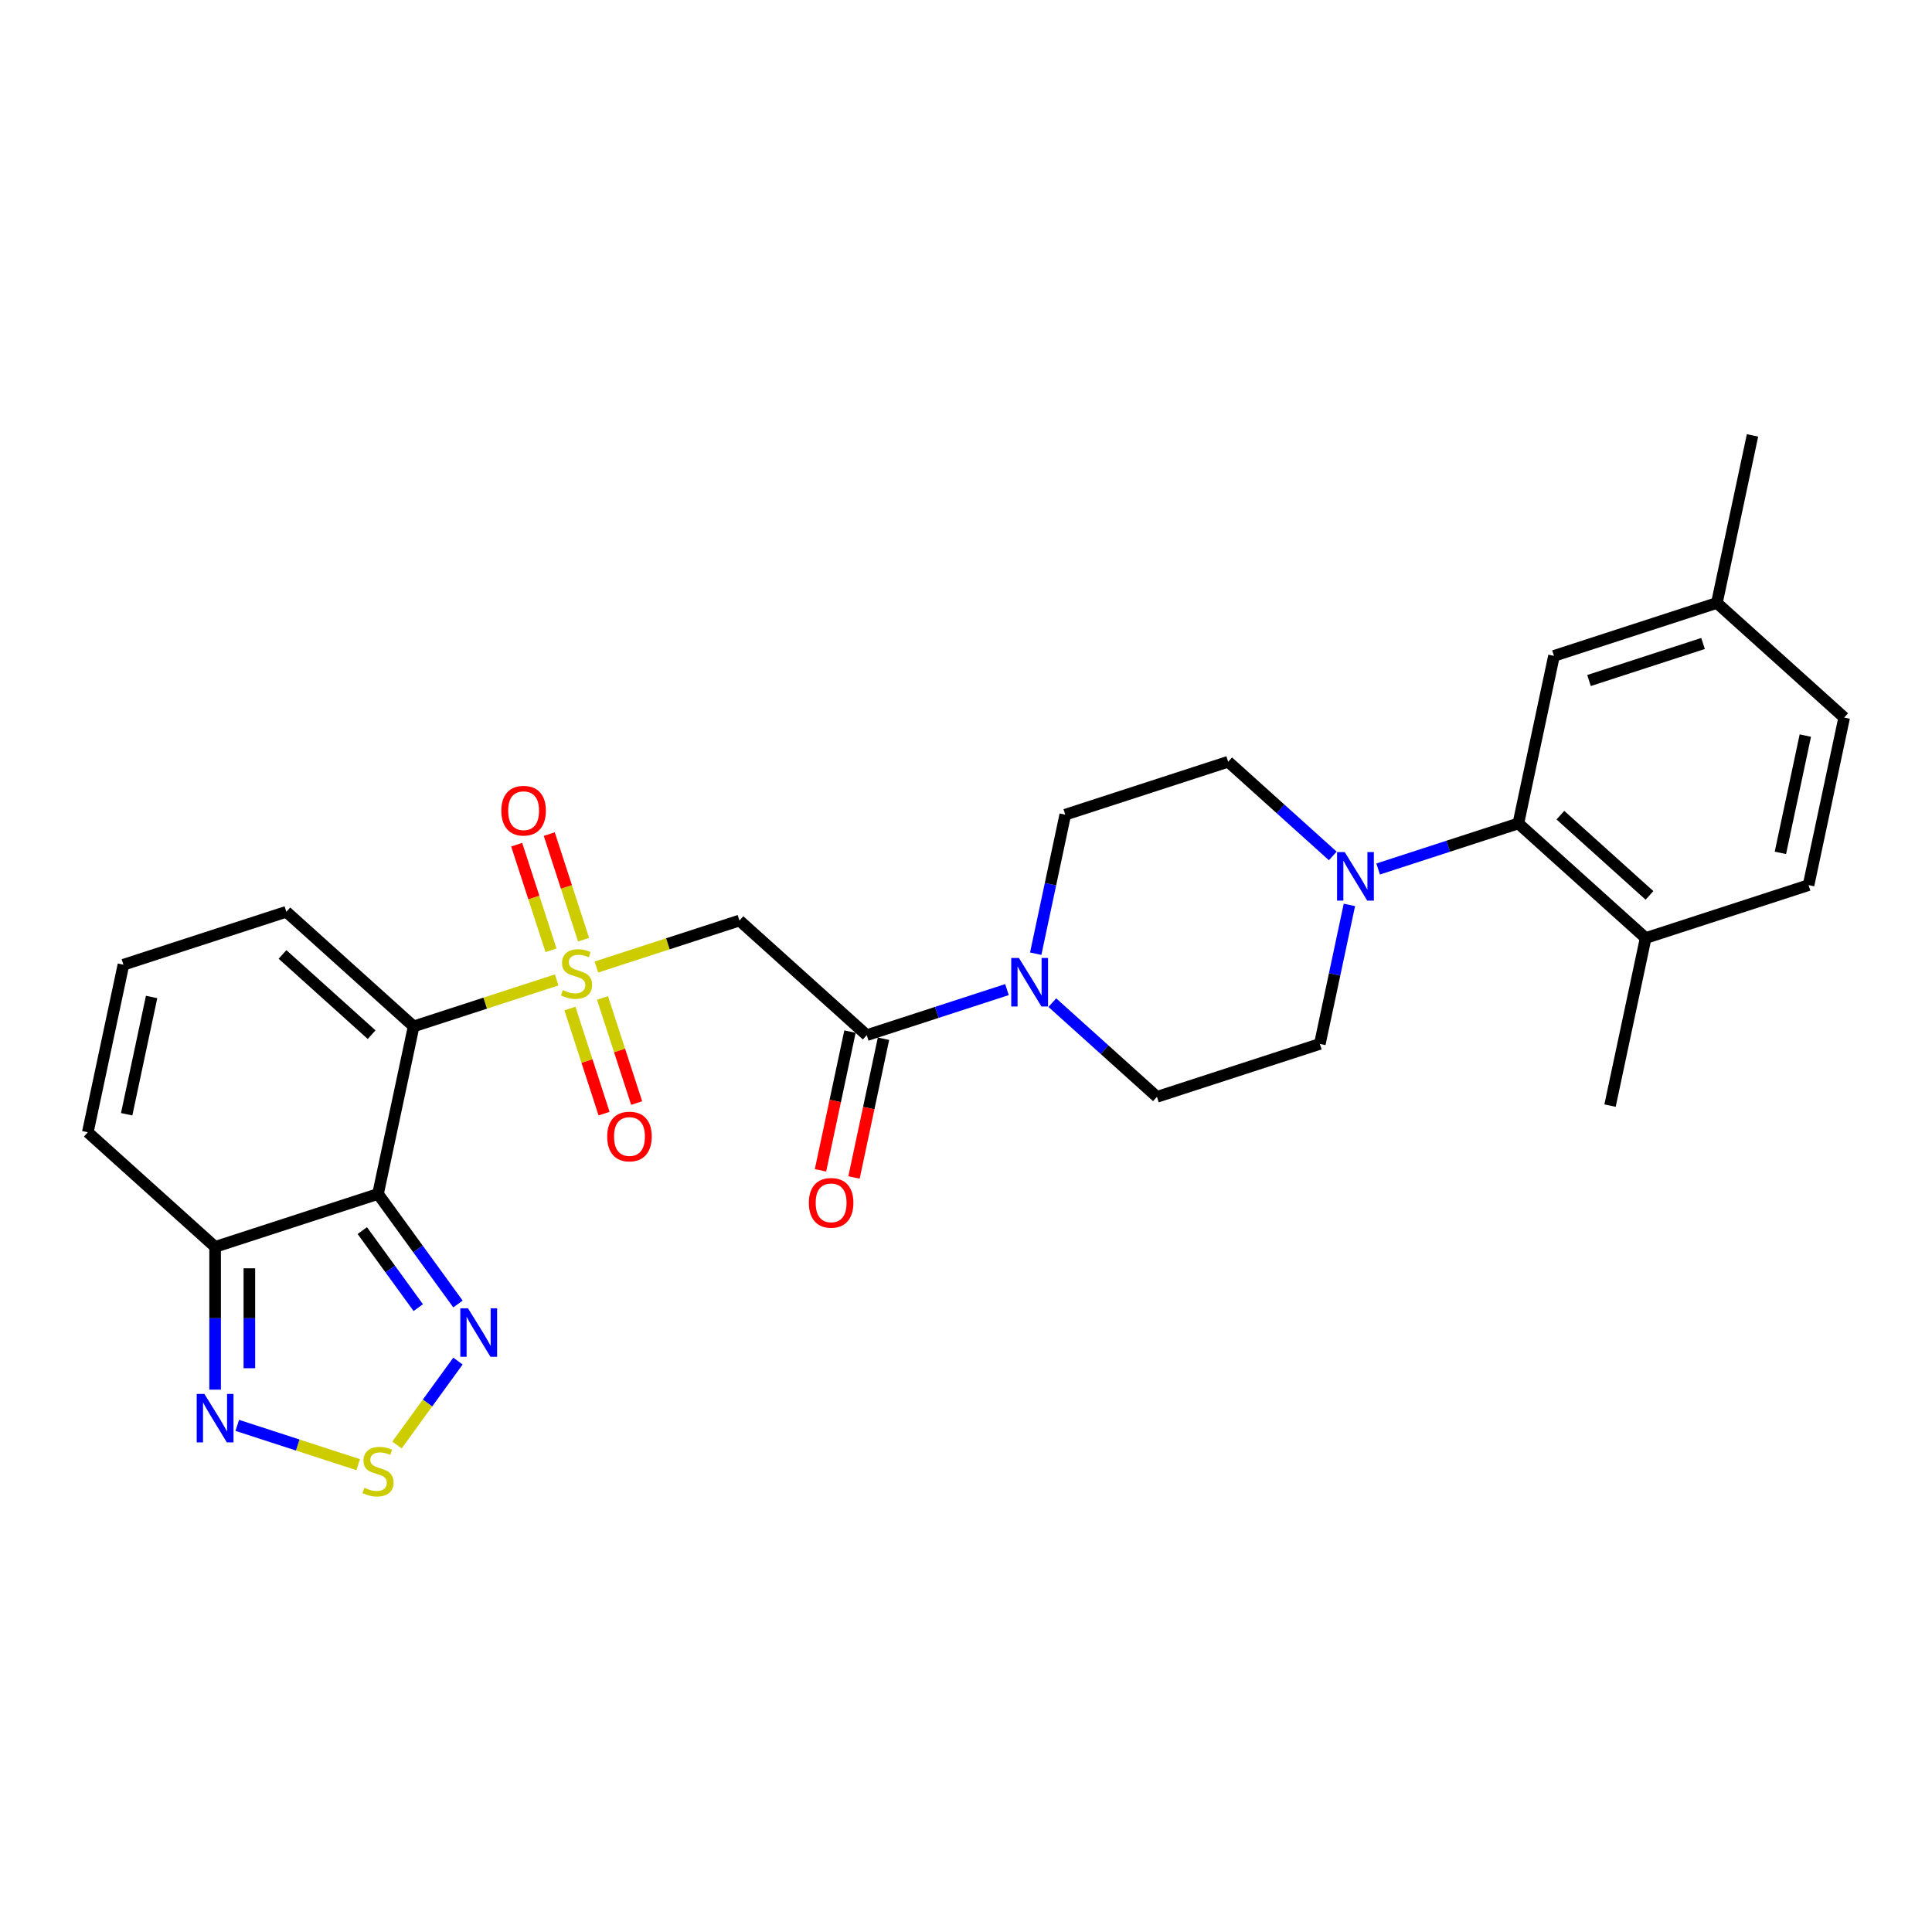 <?xml version='1.0' encoding='iso-8859-1'?>
<svg version='1.1' baseProfile='full'
              xmlns='http://www.w3.org/2000/svg'
                      xmlns:rdkit='http://www.rdkit.org/xml'
                      xmlns:xlink='http://www.w3.org/1999/xlink'
                  xml:space='preserve'
width='1000px' height='1000px' viewBox='0 0 1000 1000'>
<!-- END OF HEADER -->
<rect style='opacity:1.0;fill:#FFFFFF;stroke:none' width='1000' height='1000' x='0' y='0'> </rect>
<path class='bond-0' d='M 288.149,507.204 L 251.122,519.235' style='fill:none;fill-rule:evenodd;stroke:#CCCC00;stroke-width:6px;stroke-linecap:butt;stroke-linejoin:miter;stroke-opacity:1' />
<path class='bond-0' d='M 251.122,519.235 L 214.095,531.266' style='fill:none;fill-rule:evenodd;stroke:#000000;stroke-width:6px;stroke-linecap:butt;stroke-linejoin:miter;stroke-opacity:1' />
<path class='bond-2' d='M 308.683,500.533 L 345.709,488.502' style='fill:none;fill-rule:evenodd;stroke:#CCCC00;stroke-width:6px;stroke-linecap:butt;stroke-linejoin:miter;stroke-opacity:1' />
<path class='bond-2' d='M 345.709,488.502 L 382.736,476.471' style='fill:none;fill-rule:evenodd;stroke:#000000;stroke-width:6px;stroke-linecap:butt;stroke-linejoin:miter;stroke-opacity:1' />
<path class='bond-12' d='M 294.99,522.017 L 303.829,549.219' style='fill:none;fill-rule:evenodd;stroke:#CCCC00;stroke-width:6px;stroke-linecap:butt;stroke-linejoin:miter;stroke-opacity:1' />
<path class='bond-12' d='M 303.829,549.219 L 312.667,576.421' style='fill:none;fill-rule:evenodd;stroke:#FF0000;stroke-width:6px;stroke-linecap:butt;stroke-linejoin:miter;stroke-opacity:1' />
<path class='bond-12' d='M 311.854,516.538 L 320.693,543.74' style='fill:none;fill-rule:evenodd;stroke:#CCCC00;stroke-width:6px;stroke-linecap:butt;stroke-linejoin:miter;stroke-opacity:1' />
<path class='bond-12' d='M 320.693,543.74 L 329.531,570.942' style='fill:none;fill-rule:evenodd;stroke:#FF0000;stroke-width:6px;stroke-linecap:butt;stroke-linejoin:miter;stroke-opacity:1' />
<path class='bond-13' d='M 302.06,486.394 L 293.178,459.059' style='fill:none;fill-rule:evenodd;stroke:#CCCC00;stroke-width:6px;stroke-linecap:butt;stroke-linejoin:miter;stroke-opacity:1' />
<path class='bond-13' d='M 293.178,459.059 L 284.297,431.724' style='fill:none;fill-rule:evenodd;stroke:#FF0000;stroke-width:6px;stroke-linecap:butt;stroke-linejoin:miter;stroke-opacity:1' />
<path class='bond-13' d='M 285.196,491.873 L 276.314,464.538' style='fill:none;fill-rule:evenodd;stroke:#CCCC00;stroke-width:6px;stroke-linecap:butt;stroke-linejoin:miter;stroke-opacity:1' />
<path class='bond-13' d='M 276.314,464.538 L 267.433,437.203' style='fill:none;fill-rule:evenodd;stroke:#FF0000;stroke-width:6px;stroke-linecap:butt;stroke-linejoin:miter;stroke-opacity:1' />
<path class='bond-1' d='M 214.095,531.266 L 195.662,617.988' style='fill:none;fill-rule:evenodd;stroke:#000000;stroke-width:6px;stroke-linecap:butt;stroke-linejoin:miter;stroke-opacity:1' />
<path class='bond-11' d='M 214.095,531.266 L 148.208,471.941' style='fill:none;fill-rule:evenodd;stroke:#000000;stroke-width:6px;stroke-linecap:butt;stroke-linejoin:miter;stroke-opacity:1' />
<path class='bond-11' d='M 192.347,535.545 L 146.226,494.017' style='fill:none;fill-rule:evenodd;stroke:#000000;stroke-width:6px;stroke-linecap:butt;stroke-linejoin:miter;stroke-opacity:1' />
<path class='bond-3' d='M 195.662,617.988 L 216.353,646.466' style='fill:none;fill-rule:evenodd;stroke:#000000;stroke-width:6px;stroke-linecap:butt;stroke-linejoin:miter;stroke-opacity:1' />
<path class='bond-3' d='M 216.353,646.466 L 237.043,674.945' style='fill:none;fill-rule:evenodd;stroke:#0000FF;stroke-width:6px;stroke-linecap:butt;stroke-linejoin:miter;stroke-opacity:1' />
<path class='bond-3' d='M 187.524,636.954 L 202.007,656.889' style='fill:none;fill-rule:evenodd;stroke:#000000;stroke-width:6px;stroke-linecap:butt;stroke-linejoin:miter;stroke-opacity:1' />
<path class='bond-3' d='M 202.007,656.889 L 216.491,676.824' style='fill:none;fill-rule:evenodd;stroke:#0000FF;stroke-width:6px;stroke-linecap:butt;stroke-linejoin:miter;stroke-opacity:1' />
<path class='bond-6' d='M 195.662,617.988 L 111.342,645.386' style='fill:none;fill-rule:evenodd;stroke:#000000;stroke-width:6px;stroke-linecap:butt;stroke-linejoin:miter;stroke-opacity:1' />
<path class='bond-4' d='M 382.736,476.471 L 448.623,535.796' style='fill:none;fill-rule:evenodd;stroke:#000000;stroke-width:6px;stroke-linecap:butt;stroke-linejoin:miter;stroke-opacity:1' />
<path class='bond-5' d='M 237.043,704.486 L 221.258,726.213' style='fill:none;fill-rule:evenodd;stroke:#0000FF;stroke-width:6px;stroke-linecap:butt;stroke-linejoin:miter;stroke-opacity:1' />
<path class='bond-5' d='M 221.258,726.213 L 205.472,747.94' style='fill:none;fill-rule:evenodd;stroke:#CCCC00;stroke-width:6px;stroke-linecap:butt;stroke-linejoin:miter;stroke-opacity:1' />
<path class='bond-7' d='M 448.623,535.796 L 484.914,524.005' style='fill:none;fill-rule:evenodd;stroke:#000000;stroke-width:6px;stroke-linecap:butt;stroke-linejoin:miter;stroke-opacity:1' />
<path class='bond-7' d='M 484.914,524.005 L 521.205,512.213' style='fill:none;fill-rule:evenodd;stroke:#0000FF;stroke-width:6px;stroke-linecap:butt;stroke-linejoin:miter;stroke-opacity:1' />
<path class='bond-22' d='M 439.951,533.953 L 432.319,569.858' style='fill:none;fill-rule:evenodd;stroke:#000000;stroke-width:6px;stroke-linecap:butt;stroke-linejoin:miter;stroke-opacity:1' />
<path class='bond-22' d='M 432.319,569.858 L 424.687,605.763' style='fill:none;fill-rule:evenodd;stroke:#FF0000;stroke-width:6px;stroke-linecap:butt;stroke-linejoin:miter;stroke-opacity:1' />
<path class='bond-22' d='M 457.295,537.639 L 449.664,573.544' style='fill:none;fill-rule:evenodd;stroke:#000000;stroke-width:6px;stroke-linecap:butt;stroke-linejoin:miter;stroke-opacity:1' />
<path class='bond-22' d='M 449.664,573.544 L 442.032,609.449' style='fill:none;fill-rule:evenodd;stroke:#FF0000;stroke-width:6px;stroke-linecap:butt;stroke-linejoin:miter;stroke-opacity:1' />
<path class='bond-29' d='M 185.395,758.107 L 154.103,747.939' style='fill:none;fill-rule:evenodd;stroke:#CCCC00;stroke-width:6px;stroke-linecap:butt;stroke-linejoin:miter;stroke-opacity:1' />
<path class='bond-29' d='M 154.103,747.939 L 122.81,737.772' style='fill:none;fill-rule:evenodd;stroke:#0000FF;stroke-width:6px;stroke-linecap:butt;stroke-linejoin:miter;stroke-opacity:1' />
<path class='bond-8' d='M 111.342,645.386 L 111.342,682.33' style='fill:none;fill-rule:evenodd;stroke:#000000;stroke-width:6px;stroke-linecap:butt;stroke-linejoin:miter;stroke-opacity:1' />
<path class='bond-8' d='M 111.342,682.33 L 111.342,719.275' style='fill:none;fill-rule:evenodd;stroke:#0000FF;stroke-width:6px;stroke-linecap:butt;stroke-linejoin:miter;stroke-opacity:1' />
<path class='bond-8' d='M 129.073,656.469 L 129.073,682.33' style='fill:none;fill-rule:evenodd;stroke:#000000;stroke-width:6px;stroke-linecap:butt;stroke-linejoin:miter;stroke-opacity:1' />
<path class='bond-8' d='M 129.073,682.33 L 129.073,708.191' style='fill:none;fill-rule:evenodd;stroke:#0000FF;stroke-width:6px;stroke-linecap:butt;stroke-linejoin:miter;stroke-opacity:1' />
<path class='bond-28' d='M 111.342,645.386 L 45.455,586.061' style='fill:none;fill-rule:evenodd;stroke:#000000;stroke-width:6px;stroke-linecap:butt;stroke-linejoin:miter;stroke-opacity:1' />
<path class='bond-17' d='M 544.682,518.968 L 571.756,543.346' style='fill:none;fill-rule:evenodd;stroke:#0000FF;stroke-width:6px;stroke-linecap:butt;stroke-linejoin:miter;stroke-opacity:1' />
<path class='bond-17' d='M 571.756,543.346 L 598.831,567.724' style='fill:none;fill-rule:evenodd;stroke:#000000;stroke-width:6px;stroke-linecap:butt;stroke-linejoin:miter;stroke-opacity:1' />
<path class='bond-18' d='M 536.083,493.628 L 543.73,457.652' style='fill:none;fill-rule:evenodd;stroke:#0000FF;stroke-width:6px;stroke-linecap:butt;stroke-linejoin:miter;stroke-opacity:1' />
<path class='bond-18' d='M 543.73,457.652 L 551.377,421.677' style='fill:none;fill-rule:evenodd;stroke:#000000;stroke-width:6px;stroke-linecap:butt;stroke-linejoin:miter;stroke-opacity:1' />
<path class='bond-9' d='M 689.846,443.035 L 662.772,418.657' style='fill:none;fill-rule:evenodd;stroke:#0000FF;stroke-width:6px;stroke-linecap:butt;stroke-linejoin:miter;stroke-opacity:1' />
<path class='bond-9' d='M 662.772,418.657 L 635.697,394.279' style='fill:none;fill-rule:evenodd;stroke:#000000;stroke-width:6px;stroke-linecap:butt;stroke-linejoin:miter;stroke-opacity:1' />
<path class='bond-10' d='M 713.323,449.79 L 749.614,437.998' style='fill:none;fill-rule:evenodd;stroke:#0000FF;stroke-width:6px;stroke-linecap:butt;stroke-linejoin:miter;stroke-opacity:1' />
<path class='bond-10' d='M 749.614,437.998 L 785.905,426.207' style='fill:none;fill-rule:evenodd;stroke:#000000;stroke-width:6px;stroke-linecap:butt;stroke-linejoin:miter;stroke-opacity:1' />
<path class='bond-30' d='M 698.445,468.375 L 690.798,504.351' style='fill:none;fill-rule:evenodd;stroke:#0000FF;stroke-width:6px;stroke-linecap:butt;stroke-linejoin:miter;stroke-opacity:1' />
<path class='bond-30' d='M 690.798,504.351 L 683.151,540.326' style='fill:none;fill-rule:evenodd;stroke:#000000;stroke-width:6px;stroke-linecap:butt;stroke-linejoin:miter;stroke-opacity:1' />
<path class='bond-16' d='M 785.905,426.207 L 851.792,485.532' style='fill:none;fill-rule:evenodd;stroke:#000000;stroke-width:6px;stroke-linecap:butt;stroke-linejoin:miter;stroke-opacity:1' />
<path class='bond-16' d='M 807.653,421.928 L 853.774,463.456' style='fill:none;fill-rule:evenodd;stroke:#000000;stroke-width:6px;stroke-linecap:butt;stroke-linejoin:miter;stroke-opacity:1' />
<path class='bond-21' d='M 785.905,426.207 L 804.338,339.484' style='fill:none;fill-rule:evenodd;stroke:#000000;stroke-width:6px;stroke-linecap:butt;stroke-linejoin:miter;stroke-opacity:1' />
<path class='bond-14' d='M 148.208,471.941 L 63.888,499.338' style='fill:none;fill-rule:evenodd;stroke:#000000;stroke-width:6px;stroke-linecap:butt;stroke-linejoin:miter;stroke-opacity:1' />
<path class='bond-15' d='M 63.888,499.338 L 45.455,586.061' style='fill:none;fill-rule:evenodd;stroke:#000000;stroke-width:6px;stroke-linecap:butt;stroke-linejoin:miter;stroke-opacity:1' />
<path class='bond-15' d='M 78.467,516.033 L 65.564,576.739' style='fill:none;fill-rule:evenodd;stroke:#000000;stroke-width:6px;stroke-linecap:butt;stroke-linejoin:miter;stroke-opacity:1' />
<path class='bond-23' d='M 851.792,485.532 L 936.112,458.134' style='fill:none;fill-rule:evenodd;stroke:#000000;stroke-width:6px;stroke-linecap:butt;stroke-linejoin:miter;stroke-opacity:1' />
<path class='bond-26' d='M 851.792,485.532 L 833.358,572.254' style='fill:none;fill-rule:evenodd;stroke:#000000;stroke-width:6px;stroke-linecap:butt;stroke-linejoin:miter;stroke-opacity:1' />
<path class='bond-19' d='M 598.831,567.724 L 683.151,540.326' style='fill:none;fill-rule:evenodd;stroke:#000000;stroke-width:6px;stroke-linecap:butt;stroke-linejoin:miter;stroke-opacity:1' />
<path class='bond-20' d='M 551.377,421.677 L 635.697,394.279' style='fill:none;fill-rule:evenodd;stroke:#000000;stroke-width:6px;stroke-linecap:butt;stroke-linejoin:miter;stroke-opacity:1' />
<path class='bond-24' d='M 804.338,339.484 L 888.658,312.087' style='fill:none;fill-rule:evenodd;stroke:#000000;stroke-width:6px;stroke-linecap:butt;stroke-linejoin:miter;stroke-opacity:1' />
<path class='bond-24' d='M 822.466,352.239 L 881.49,333.061' style='fill:none;fill-rule:evenodd;stroke:#000000;stroke-width:6px;stroke-linecap:butt;stroke-linejoin:miter;stroke-opacity:1' />
<path class='bond-31' d='M 936.112,458.134 L 954.545,371.412' style='fill:none;fill-rule:evenodd;stroke:#000000;stroke-width:6px;stroke-linecap:butt;stroke-linejoin:miter;stroke-opacity:1' />
<path class='bond-31' d='M 921.533,441.439 L 934.436,380.734' style='fill:none;fill-rule:evenodd;stroke:#000000;stroke-width:6px;stroke-linecap:butt;stroke-linejoin:miter;stroke-opacity:1' />
<path class='bond-25' d='M 888.658,312.087 L 954.545,371.412' style='fill:none;fill-rule:evenodd;stroke:#000000;stroke-width:6px;stroke-linecap:butt;stroke-linejoin:miter;stroke-opacity:1' />
<path class='bond-27' d='M 888.658,312.087 L 907.092,225.365' style='fill:none;fill-rule:evenodd;stroke:#000000;stroke-width:6px;stroke-linecap:butt;stroke-linejoin:miter;stroke-opacity:1' />
<path  class='atom-0' d='M 291.323 512.486
Q 291.607 512.593, 292.777 513.089
Q 293.947 513.586, 295.224 513.905
Q 296.536 514.189, 297.813 514.189
Q 300.189 514.189, 301.572 513.054
Q 302.955 511.883, 302.955 509.862
Q 302.955 508.479, 302.246 507.628
Q 301.572 506.777, 300.508 506.316
Q 299.444 505.855, 297.671 505.323
Q 295.437 504.649, 294.089 504.01
Q 292.777 503.372, 291.819 502.024
Q 290.897 500.677, 290.897 498.407
Q 290.897 495.251, 293.025 493.3
Q 295.189 491.35, 299.444 491.35
Q 302.352 491.35, 305.65 492.733
L 304.835 495.464
Q 301.82 494.222, 299.551 494.222
Q 297.104 494.222, 295.756 495.251
Q 294.408 496.244, 294.444 497.982
Q 294.444 499.329, 295.118 500.145
Q 295.827 500.961, 296.82 501.422
Q 297.848 501.883, 299.551 502.415
Q 301.82 503.124, 303.168 503.833
Q 304.516 504.542, 305.473 505.996
Q 306.466 507.415, 306.466 509.862
Q 306.466 513.337, 304.125 515.217
Q 301.82 517.061, 297.955 517.061
Q 295.72 517.061, 294.018 516.565
Q 292.351 516.104, 290.365 515.288
L 291.323 512.486
' fill='#CCCC00'/>
<path  class='atom-4' d='M 242.225 677.161
L 250.452 690.46
Q 251.268 691.772, 252.58 694.148
Q 253.892 696.524, 253.963 696.666
L 253.963 677.161
L 257.297 677.161
L 257.297 702.27
L 253.857 702.27
L 245.026 687.729
Q 243.998 686.027, 242.899 684.077
Q 241.835 682.126, 241.515 681.523
L 241.515 702.27
L 238.253 702.27
L 238.253 677.161
L 242.225 677.161
' fill='#0000FF'/>
<path  class='atom-6' d='M 188.569 770.06
Q 188.853 770.167, 190.023 770.663
Q 191.193 771.16, 192.47 771.479
Q 193.782 771.763, 195.059 771.763
Q 197.435 771.763, 198.818 770.628
Q 200.201 769.457, 200.201 767.436
Q 200.201 766.053, 199.492 765.202
Q 198.818 764.351, 197.754 763.89
Q 196.69 763.429, 194.917 762.897
Q 192.683 762.223, 191.335 761.584
Q 190.023 760.946, 189.066 759.599
Q 188.144 758.251, 188.144 755.981
Q 188.144 752.825, 190.271 750.874
Q 192.435 748.924, 196.69 748.924
Q 199.598 748.924, 202.897 750.307
L 202.081 753.038
Q 199.066 751.796, 196.797 751.796
Q 194.35 751.796, 193.002 752.825
Q 191.655 753.818, 191.69 755.556
Q 191.69 756.903, 192.364 757.719
Q 193.073 758.535, 194.066 758.996
Q 195.095 759.457, 196.797 759.989
Q 199.066 760.698, 200.414 761.407
Q 201.762 762.116, 202.719 763.57
Q 203.712 764.989, 203.712 767.436
Q 203.712 770.911, 201.372 772.791
Q 199.066 774.635, 195.201 774.635
Q 192.967 774.635, 191.264 774.139
Q 189.598 773.678, 187.612 772.862
L 188.569 770.06
' fill='#CCCC00'/>
<path  class='atom-8' d='M 527.393 495.845
L 535.621 509.144
Q 536.437 510.456, 537.749 512.832
Q 539.061 515.208, 539.132 515.35
L 539.132 495.845
L 542.466 495.845
L 542.466 520.953
L 539.026 520.953
L 530.195 506.413
Q 529.167 504.711, 528.067 502.76
Q 527.003 500.81, 526.684 500.207
L 526.684 520.953
L 523.421 520.953
L 523.421 495.845
L 527.393 495.845
' fill='#0000FF'/>
<path  class='atom-9' d='M 105.791 721.491
L 114.019 734.79
Q 114.835 736.102, 116.147 738.478
Q 117.459 740.854, 117.53 740.996
L 117.53 721.491
L 120.864 721.491
L 120.864 746.599
L 117.424 746.599
L 108.593 732.059
Q 107.565 730.357, 106.465 728.407
Q 105.401 726.456, 105.082 725.853
L 105.082 746.599
L 101.819 746.599
L 101.819 721.491
L 105.791 721.491
' fill='#0000FF'/>
<path  class='atom-10' d='M 696.034 441.05
L 704.262 454.349
Q 705.077 455.661, 706.39 458.037
Q 707.702 460.413, 707.773 460.555
L 707.773 441.05
L 711.106 441.05
L 711.106 466.158
L 707.666 466.158
L 698.836 451.618
Q 697.807 449.916, 696.708 447.965
Q 695.644 446.015, 695.325 445.412
L 695.325 466.158
L 692.062 466.158
L 692.062 441.05
L 696.034 441.05
' fill='#0000FF'/>
<path  class='atom-13' d='M 314.287 588.26
Q 314.287 582.231, 317.266 578.862
Q 320.245 575.493, 325.813 575.493
Q 331.381 575.493, 334.36 578.862
Q 337.339 582.231, 337.339 588.26
Q 337.339 594.36, 334.324 597.835
Q 331.31 601.275, 325.813 601.275
Q 320.281 601.275, 317.266 597.835
Q 314.287 594.395, 314.287 588.26
M 325.813 598.438
Q 329.643 598.438, 331.7 595.885
Q 333.792 593.296, 333.792 588.26
Q 333.792 583.33, 331.7 580.848
Q 329.643 578.33, 325.813 578.33
Q 321.983 578.33, 319.891 580.812
Q 317.834 583.295, 317.834 588.26
Q 317.834 593.331, 319.891 595.885
Q 321.983 598.438, 325.813 598.438
' fill='#FF0000'/>
<path  class='atom-14' d='M 259.493 419.619
Q 259.493 413.59, 262.472 410.221
Q 265.451 406.852, 271.018 406.852
Q 276.586 406.852, 279.565 410.221
Q 282.544 413.59, 282.544 419.619
Q 282.544 425.719, 279.53 429.194
Q 276.515 432.634, 271.018 432.634
Q 265.486 432.634, 262.472 429.194
Q 259.493 425.754, 259.493 419.619
M 271.018 429.797
Q 274.848 429.797, 276.905 427.244
Q 278.998 424.655, 278.998 419.619
Q 278.998 414.69, 276.905 412.207
Q 274.848 409.689, 271.018 409.689
Q 267.188 409.689, 265.096 412.172
Q 263.039 414.654, 263.039 419.619
Q 263.039 424.69, 265.096 427.244
Q 267.188 429.797, 271.018 429.797
' fill='#FF0000'/>
<path  class='atom-23' d='M 418.664 622.589
Q 418.664 616.56, 421.643 613.191
Q 424.622 609.822, 430.19 609.822
Q 435.758 609.822, 438.737 613.191
Q 441.715 616.56, 441.715 622.589
Q 441.715 628.689, 438.701 632.165
Q 435.687 635.605, 430.19 635.605
Q 424.657 635.605, 421.643 632.165
Q 418.664 628.725, 418.664 622.589
M 430.19 632.767
Q 434.02 632.767, 436.077 630.214
Q 438.169 627.625, 438.169 622.589
Q 438.169 617.66, 436.077 615.177
Q 434.02 612.659, 430.19 612.659
Q 426.36 612.659, 424.267 615.142
Q 422.21 617.624, 422.21 622.589
Q 422.21 627.661, 424.267 630.214
Q 426.36 632.767, 430.19 632.767
' fill='#FF0000'/>
</svg>
